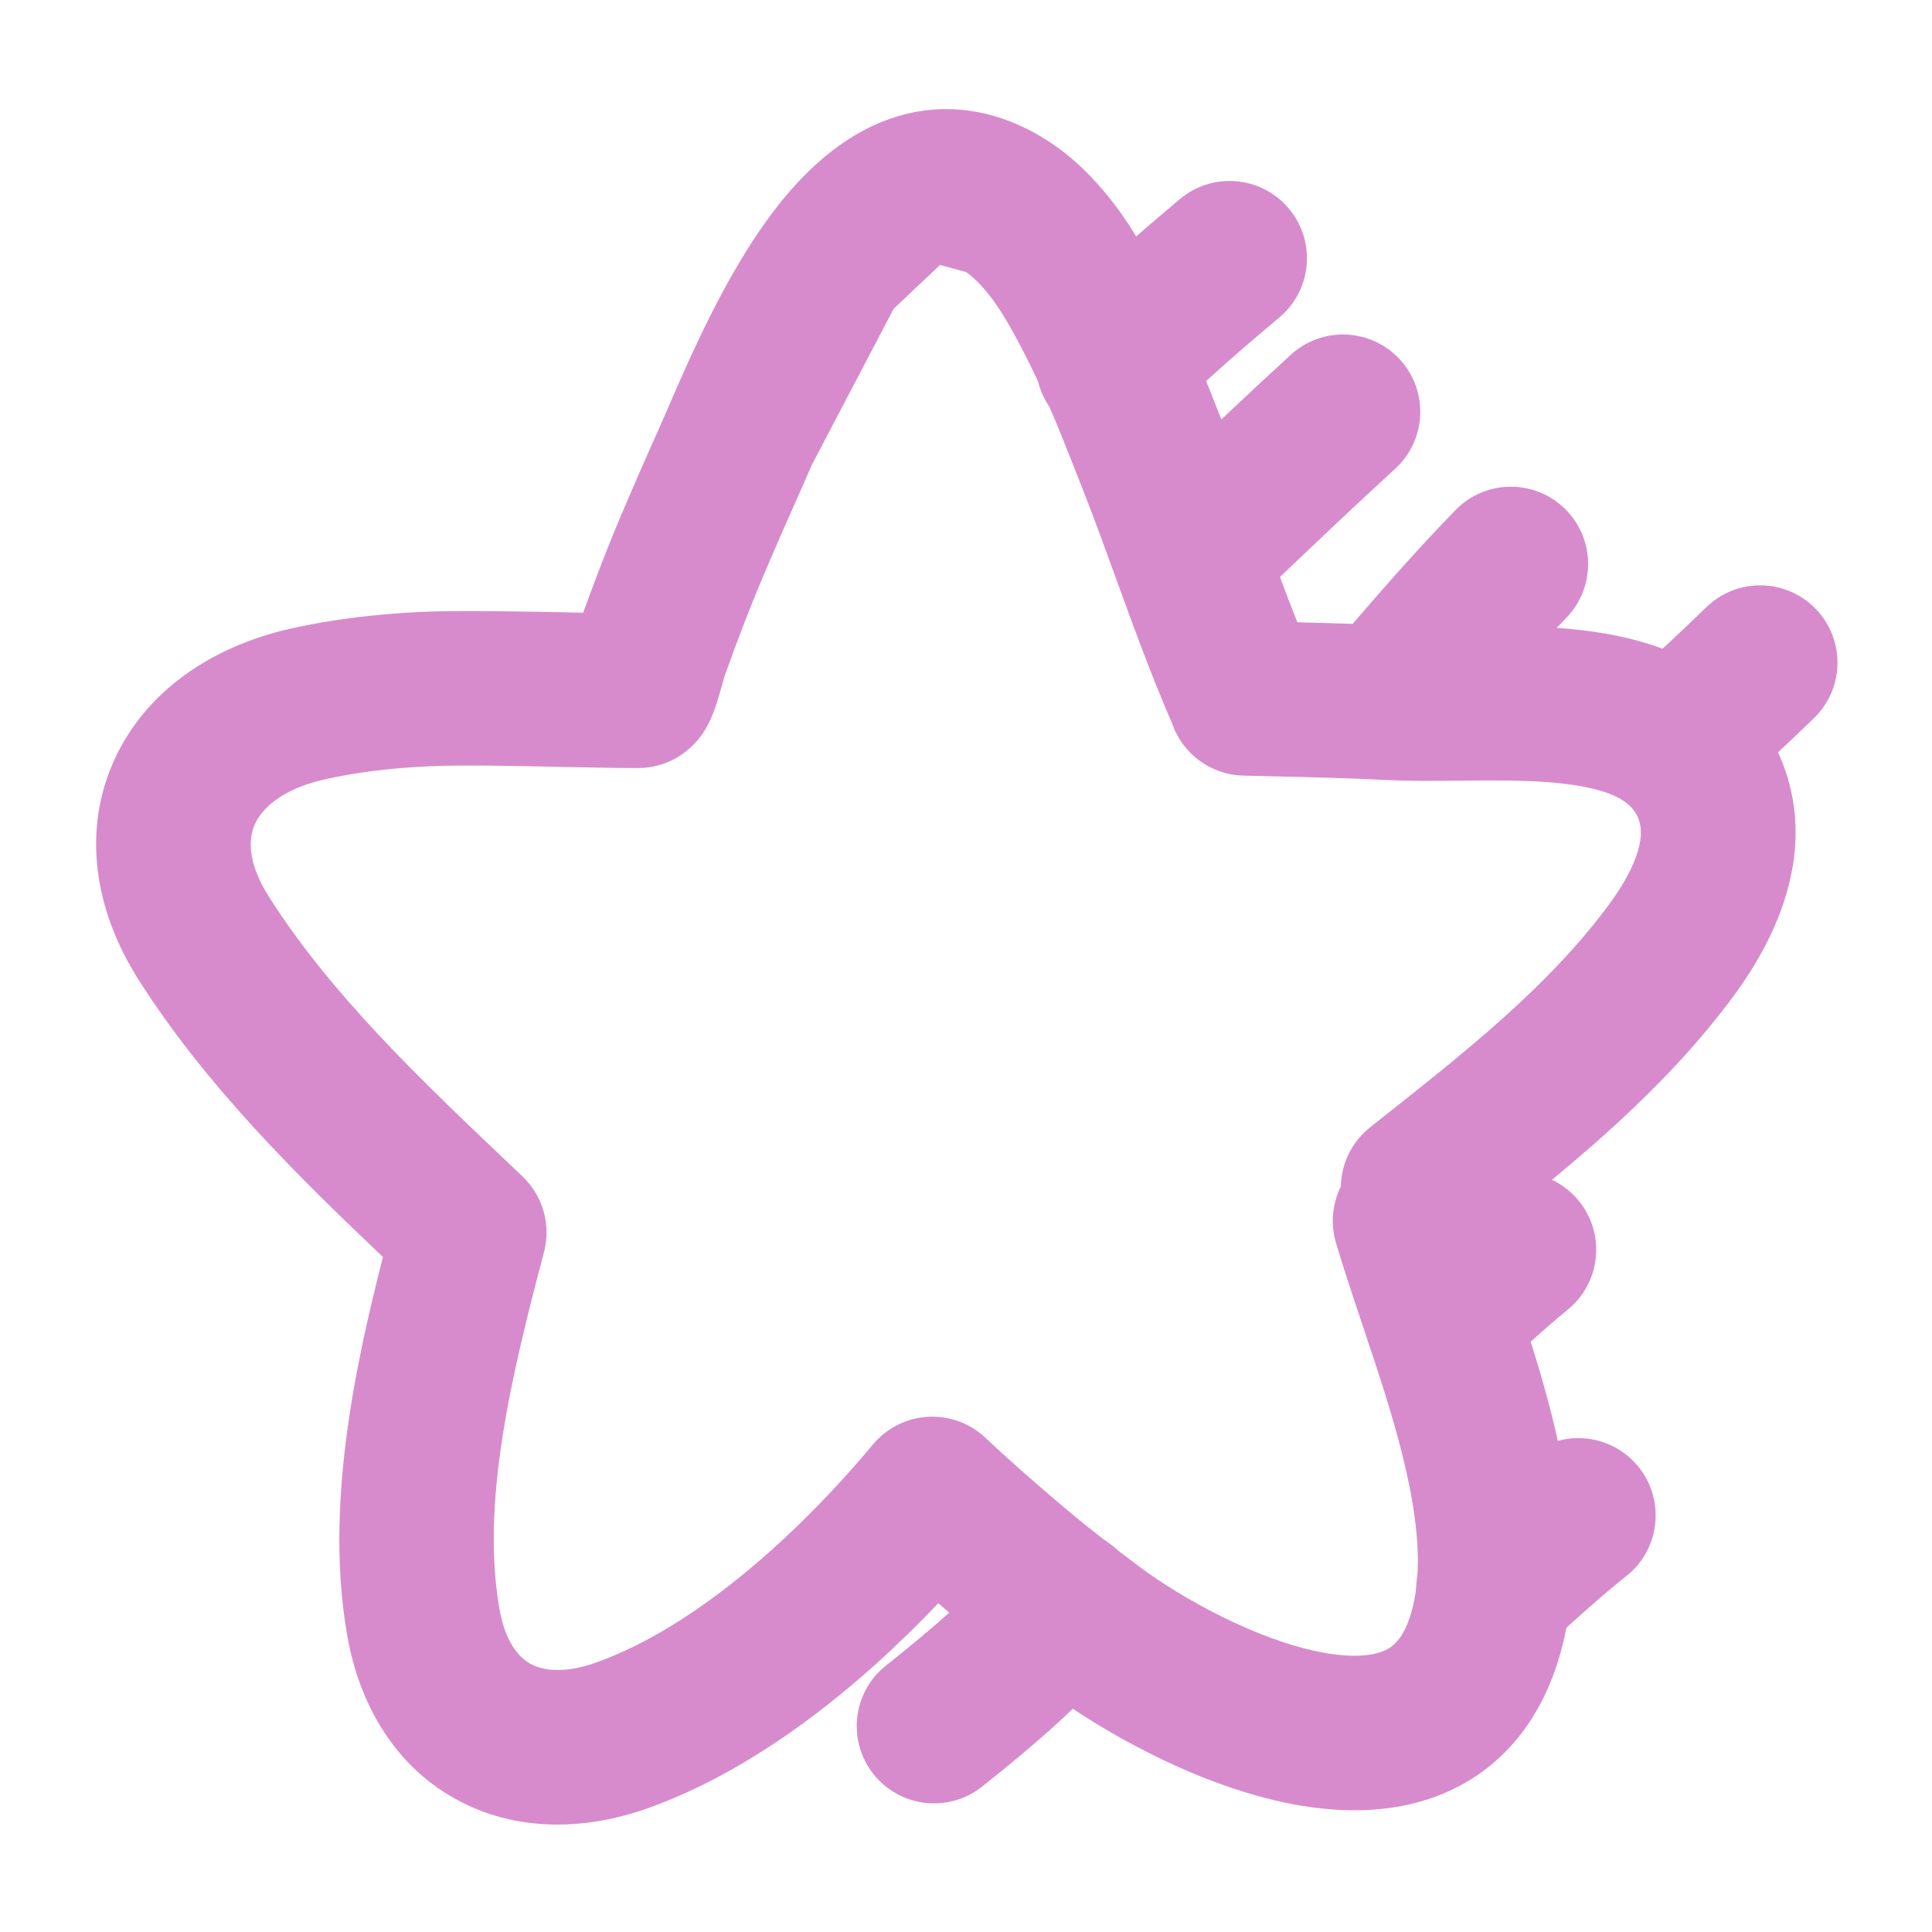 <svg xmlns="http://www.w3.org/2000/svg" width="50" height="50" viewBox="0 0 50 50" fill="none"><path fill-rule="evenodd" clip-rule="evenodd" d="M27.256 3.737C25.832 2.765 24.289 2.572 22.847 3.144C21.564 3.653 20.601 4.676 19.908 5.617C18.735 7.209 17.831 9.301 17.287 10.559C17.19 10.784 17.104 10.981 17.031 11.145C16.713 11.852 16.404 12.562 16.102 13.27C15.735 14.133 15.404 14.995 15.092 15.856L14.89 15.852C13.532 15.825 11.839 15.791 10.881 15.837C9.778 15.891 8.63 16.015 7.483 16.278C5.498 16.732 3.784 17.867 2.964 19.653C2.126 21.481 2.429 23.54 3.591 25.364C5.349 28.125 7.714 30.443 9.911 32.532C9.171 35.423 8.409 39.021 8.985 42.321C9.302 44.141 10.234 45.693 11.78 46.553C13.312 47.405 15.106 47.391 16.787 46.789C19.64 45.766 22.261 43.616 24.284 41.492C24.539 41.713 24.795 41.931 25.051 42.145C25.726 42.713 26.418 43.243 27.088 43.746C28.471 44.781 30.986 46.228 33.477 46.696C34.73 46.931 36.214 46.963 37.571 46.32C39.024 45.63 40 44.326 40.439 42.573C40.969 40.461 40.581 38.203 40.073 36.291C39.812 35.309 39.497 34.344 39.202 33.461L39.144 33.287L39.047 33L39.046 32.995C38.9 32.56 38.762 32.151 38.637 31.761C40.759 30.083 43.091 28.185 44.875 25.763C45.826 24.472 47.164 22.076 46.046 19.537C44.994 17.145 42.643 16.506 40.911 16.306C40.001 16.201 39.069 16.194 38.254 16.199C38.058 16.2 37.871 16.202 37.693 16.204C37.084 16.21 36.567 16.215 36.095 16.192C35.253 16.149 34.406 16.125 33.576 16.105C33.269 15.337 32.993 14.574 32.707 13.78C32.432 13.021 32.148 12.235 31.817 11.389L31.713 11.122C31.243 9.918 30.729 8.601 30.078 7.336C29.733 6.666 29.278 5.813 28.657 5.055C28.299 4.617 27.845 4.139 27.256 3.737ZM34.701 30.706C34.485 31.142 34.426 31.657 34.574 32.161C34.775 32.843 35.021 33.575 35.262 34.292C35.311 34.438 35.36 34.584 35.408 34.728C35.7 35.603 35.981 36.467 36.207 37.319C36.675 39.077 36.833 40.512 36.56 41.6C36.358 42.401 36.049 42.614 35.856 42.706C35.566 42.843 35.044 42.92 34.215 42.764C32.543 42.45 30.593 41.372 29.486 40.544C28.835 40.056 28.215 39.58 27.626 39.085L27.625 39.084C26.891 38.467 26.179 37.846 25.499 37.206C25.098 36.829 24.559 36.634 24.01 36.667C23.46 36.7 22.948 36.958 22.595 37.38C20.616 39.747 17.983 42.111 15.437 43.023C14.562 43.337 14.015 43.219 13.725 43.058C13.451 42.905 13.082 42.534 12.925 41.634C12.446 38.89 13.229 35.615 14.078 32.407C14.264 31.701 14.052 30.949 13.522 30.446L13.254 30.191C10.834 27.892 8.579 25.749 6.964 23.215C6.365 22.274 6.446 21.657 6.6 21.321C6.772 20.945 7.265 20.431 8.376 20.177C9.229 19.981 10.131 19.878 11.075 19.833C11.914 19.792 13.254 19.82 14.509 19.847C15.246 19.862 15.953 19.877 16.513 19.877C16.863 19.877 17.208 19.785 17.512 19.61C17.876 19.399 18.08 19.129 18.145 19.04C18.234 18.919 18.294 18.81 18.327 18.745C18.395 18.615 18.443 18.493 18.471 18.419C18.53 18.262 18.581 18.094 18.618 17.969C18.654 17.85 18.687 17.729 18.712 17.639L18.72 17.611C18.733 17.565 18.741 17.536 18.746 17.519L18.75 17.503C19.076 16.591 19.413 15.706 19.782 14.838C20.076 14.148 20.375 13.463 20.68 12.784C20.786 12.547 20.897 12.293 21.013 12.026L23.128 7.99L24.323 6.862L24.331 6.858L25.001 7.041C25.165 7.153 25.345 7.323 25.561 7.587L25.562 7.588C25.891 7.99 26.181 8.506 26.52 9.165L26.521 9.167C27.074 10.24 27.517 11.375 28.005 12.623L28.092 12.846C28.341 13.483 28.598 14.188 28.864 14.921C29.319 16.174 29.804 17.508 30.333 18.719C30.601 19.506 31.333 20.052 32.176 20.073C32.409 20.079 32.639 20.084 32.868 20.089C33.897 20.113 34.897 20.137 35.897 20.187C36.5 20.217 37.178 20.21 37.806 20.203L37.809 20.203C37.97 20.202 38.127 20.2 38.279 20.199C39.075 20.194 39.801 20.205 40.453 20.28C41.847 20.441 42.236 20.81 42.385 21.148C42.479 21.36 42.505 21.622 42.393 22.011C42.273 22.426 42.016 22.9 41.655 23.39C40.09 25.514 37.965 27.193 35.627 29.041L35.461 29.173C34.972 29.56 34.712 30.128 34.701 30.706Z" fill="#D78BCD"/><path fill-rule="evenodd" clip-rule="evenodd" d="M33.357 5.4C34.066 6.247 33.954 7.509 33.107 8.218C32.097 9.063 31.108 9.926 30.211 10.813C29.425 11.589 28.159 11.581 27.383 10.795C26.606 10.009 26.614 8.743 27.4 7.966C28.411 6.969 29.494 6.025 30.539 5.15C31.386 4.441 32.648 4.553 33.357 5.4Z" fill="#D78BCD"/><path fill-rule="evenodd" clip-rule="evenodd" d="M36.233 9.308C36.978 10.123 36.921 11.388 36.105 12.133C35.078 13.072 34.078 14.025 33.057 14.997C32.773 15.267 32.488 15.539 32.2 15.812C31.399 16.573 30.133 16.54 29.372 15.739C28.612 14.938 28.645 13.673 29.445 12.912C29.723 12.648 30.002 12.383 30.281 12.117C31.306 11.14 32.346 10.149 33.407 9.18C34.223 8.435 35.488 8.492 36.233 9.308Z" fill="#D78BCD"/><path fill-rule="evenodd" clip-rule="evenodd" d="M40.496 13.164C41.287 13.934 41.304 15.201 40.533 15.992C39.475 17.078 38.475 18.241 37.442 19.453C36.725 20.294 35.463 20.395 34.622 19.678C33.782 18.962 33.681 17.7 34.397 16.859C35.426 15.652 36.506 14.394 37.668 13.201C38.439 12.409 39.705 12.393 40.496 13.164Z" fill="#D78BCD"/><path fill-rule="evenodd" clip-rule="evenodd" d="M46.987 15.754C47.758 16.546 47.74 17.812 46.948 18.582C46.219 19.291 45.47 19.988 44.7 20.665C43.87 21.394 42.606 21.312 41.877 20.482C41.148 19.652 41.23 18.388 42.06 17.659C42.773 17.033 43.473 16.383 44.159 15.715C44.951 14.945 46.217 14.962 46.987 15.754Z" fill="#D78BCD"/><path fill-rule="evenodd" clip-rule="evenodd" d="M40.857 31.075C41.557 31.93 41.432 33.19 40.577 33.89C39.944 34.409 39.335 34.972 38.681 35.583C37.875 36.338 36.609 36.295 35.855 35.489C35.1 34.682 35.143 33.416 35.949 32.662C36.599 32.054 37.295 31.407 38.042 30.796C38.897 30.096 40.157 30.221 40.857 31.075Z" fill="#D78BCD"/><path fill-rule="evenodd" clip-rule="evenodd" d="M42.412 37.972C43.1 38.836 42.959 40.094 42.095 40.783C41.479 41.273 40.892 41.804 40.253 42.382C40.166 42.46 40.079 42.539 39.99 42.619C39.17 43.358 37.906 43.293 37.166 42.473C36.426 41.653 36.491 40.388 37.311 39.648C37.395 39.573 37.481 39.495 37.567 39.417C38.196 38.849 38.882 38.229 39.601 37.655C40.465 36.966 41.724 37.108 42.412 37.972Z" fill="#D78BCD"/><path fill-rule="evenodd" clip-rule="evenodd" d="M28.827 40.034C29.669 40.748 29.773 42.01 29.059 42.852C27.924 44.192 26.641 45.262 25.418 46.236C24.553 46.924 23.295 46.78 22.607 45.916C21.92 45.052 22.063 43.794 22.927 43.106C24.118 42.158 25.14 41.29 26.008 40.266C26.722 39.423 27.984 39.319 28.827 40.034Z" fill="#D78BCD"/></svg>